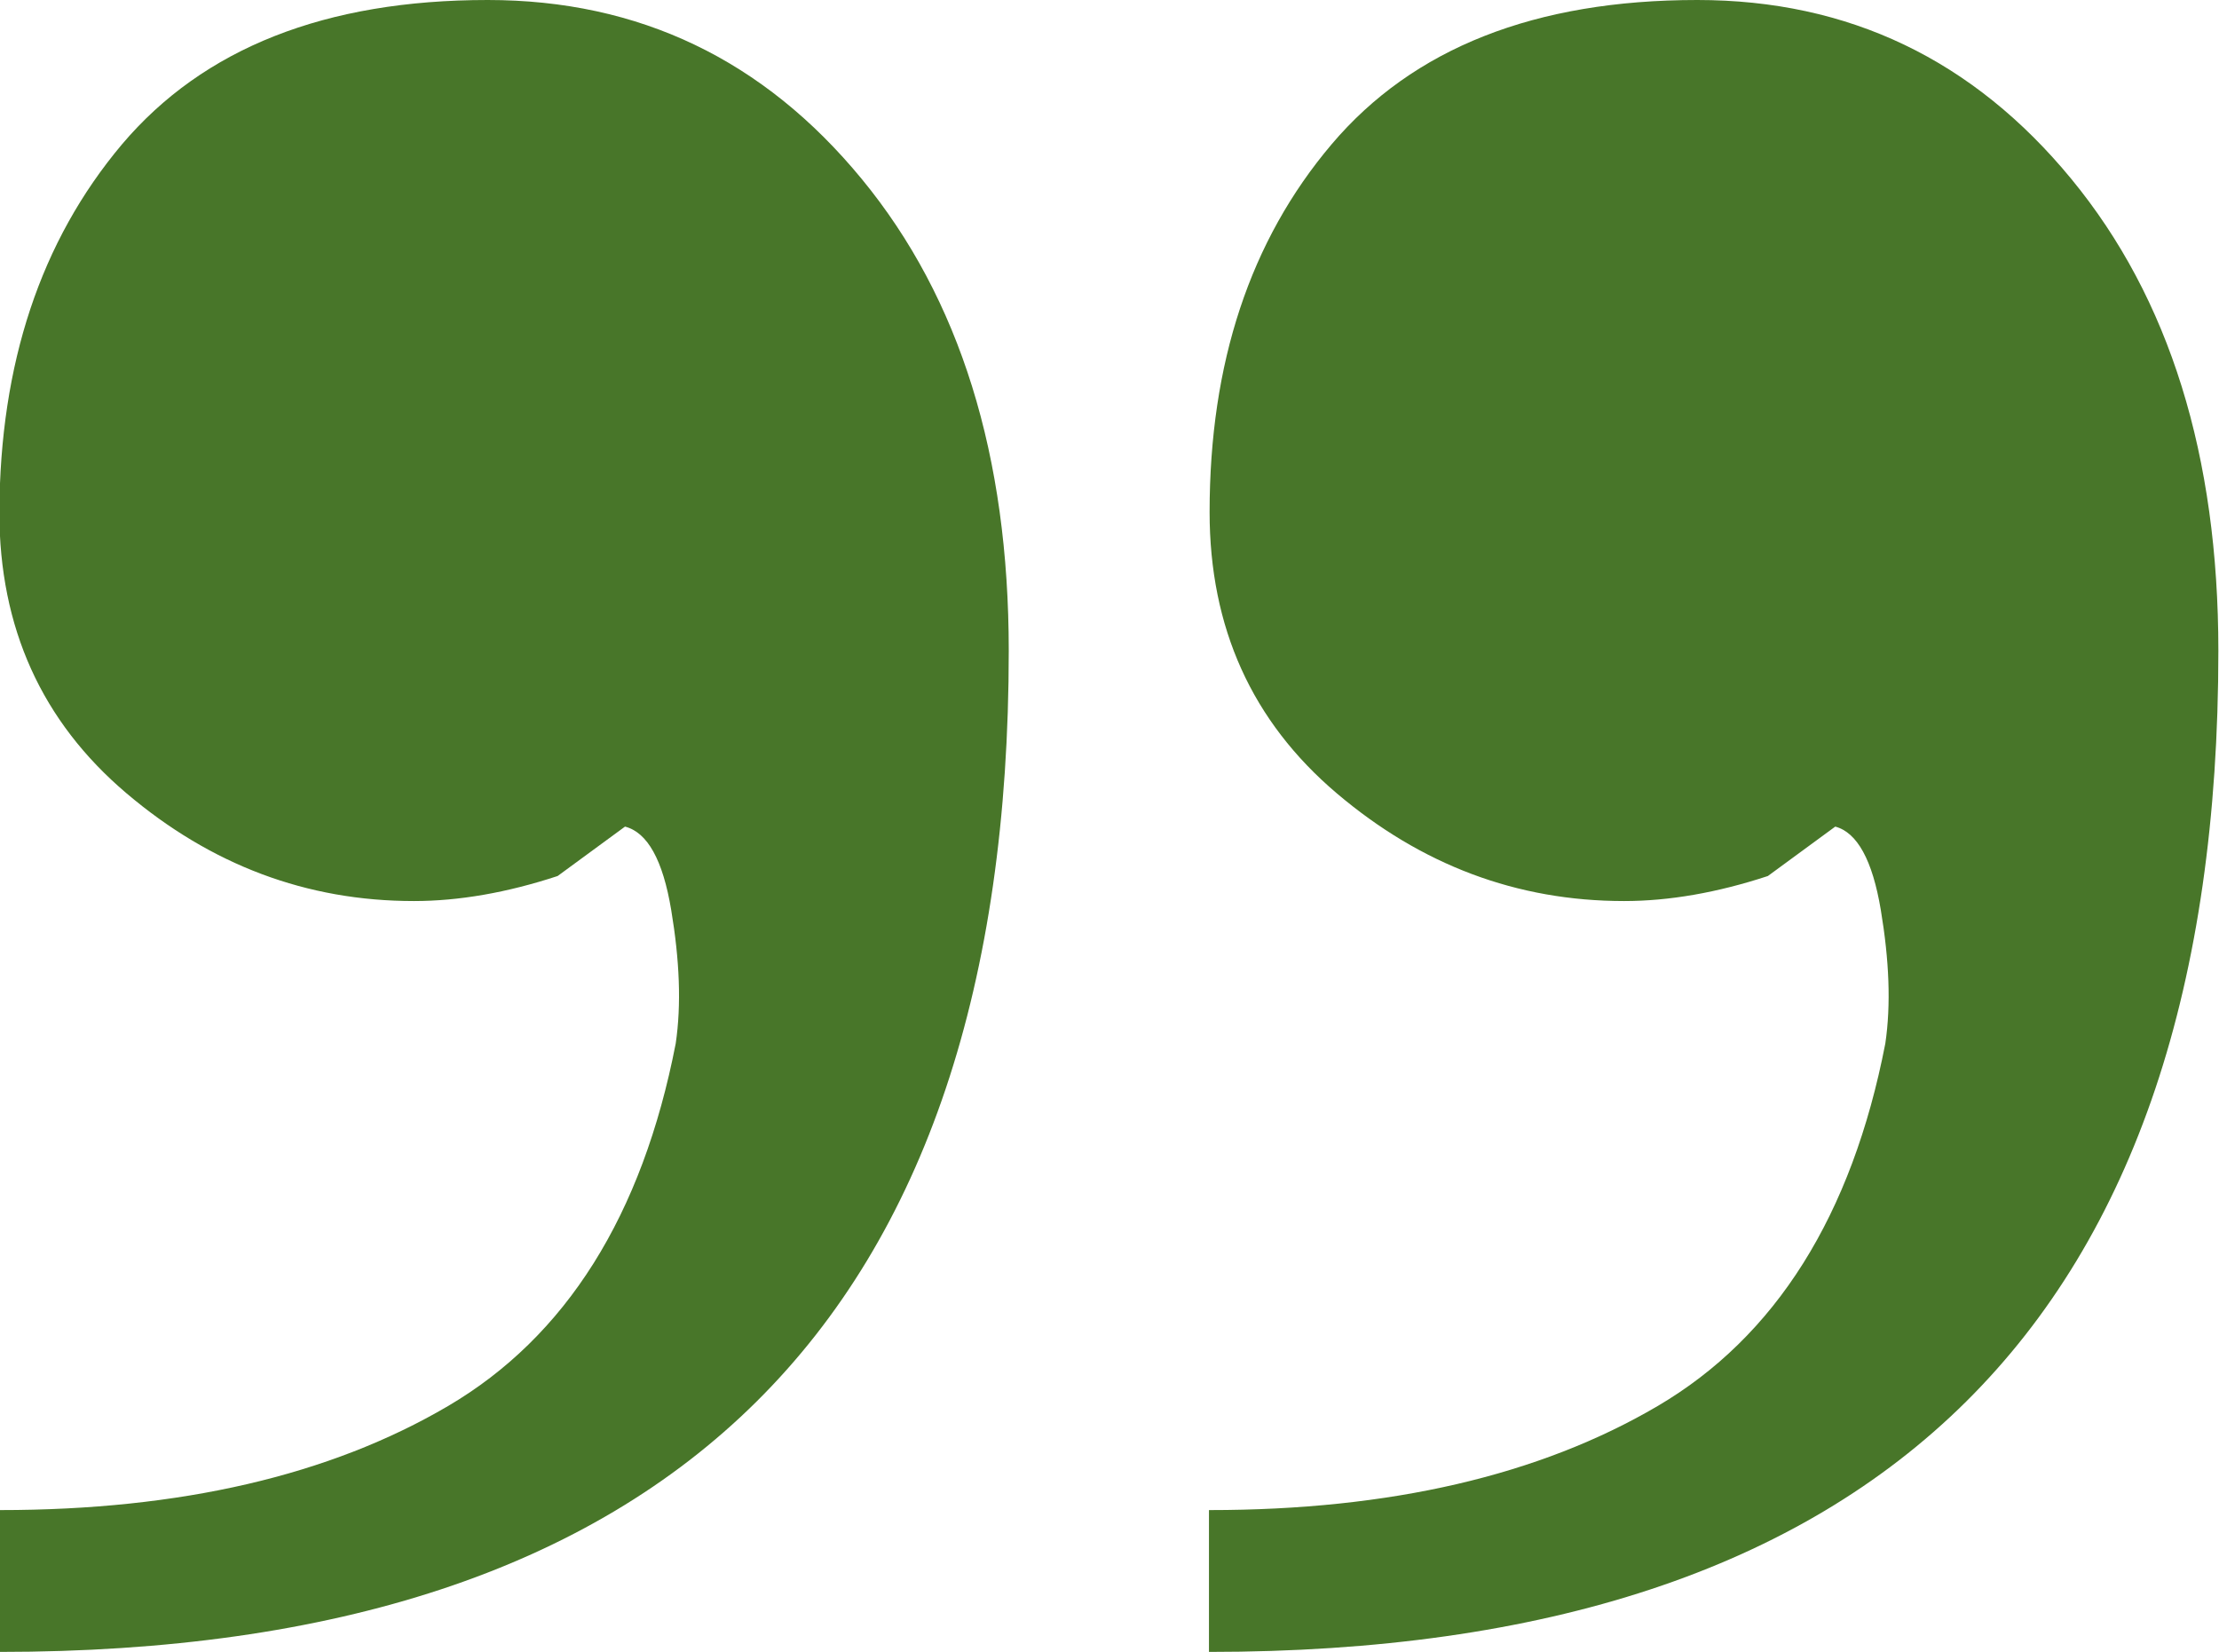 <?xml version="1.0" encoding="UTF-8"?> <svg xmlns="http://www.w3.org/2000/svg" xmlns:xlink="http://www.w3.org/1999/xlink" id="Capa_1" data-name="Capa 1" viewBox="0 0 34.58 25.74"><defs><style> .cls-1 { fill: none; } .cls-1, .cls-2 { stroke-width: 0px; } .cls-3 { clip-path: url(#clippath); } .cls-2 { fill: #487629; } </style><clipPath id="clippath"><rect class="cls-1" x="-1065.32" y="-134.9" width="483" height="908.98"></rect></clipPath></defs><g class="cls-3"><image width="3000" height="1998" transform="translate(-1241.31 -134.83) scale(.48)"></image></g><path class="cls-2" d="M0,23.53c2.81,0,5.14-.54,6.98-1.62,1.84-1.08,3.03-2.97,3.55-5.65.09-.61.06-1.3-.07-2.08-.13-.78-.37-1.21-.72-1.3l-1.05.77c-.79.26-1.54.39-2.24.39-1.67,0-3.16-.56-4.48-1.68-1.32-1.12-1.98-2.58-1.98-4.38C0,5.67.63,3.76,1.9,2.25,3.17.75,5.07,0,7.6,0c2.36,0,4.3.93,5.83,2.79,1.53,1.86,2.29,4.31,2.29,7.35,0,10.4-5.24,15.6-15.73,15.6v-2.21ZM18.85,23.53c2.81,0,5.14-.54,6.98-1.62,1.84-1.08,3.03-2.97,3.55-5.65.09-.61.06-1.3-.07-2.08-.13-.78-.37-1.21-.71-1.3l-1.05.77c-.79.26-1.54.39-2.24.39-1.67,0-3.16-.56-4.48-1.68-1.32-1.12-1.98-2.58-1.98-4.38,0-2.32.63-4.23,1.9-5.73,1.27-1.5,3.17-2.25,5.7-2.25,2.36,0,4.3.93,5.83,2.79,1.53,1.86,2.29,4.31,2.29,7.35,0,10.4-5.24,15.6-15.73,15.6v-2.21Z"></path></svg> 